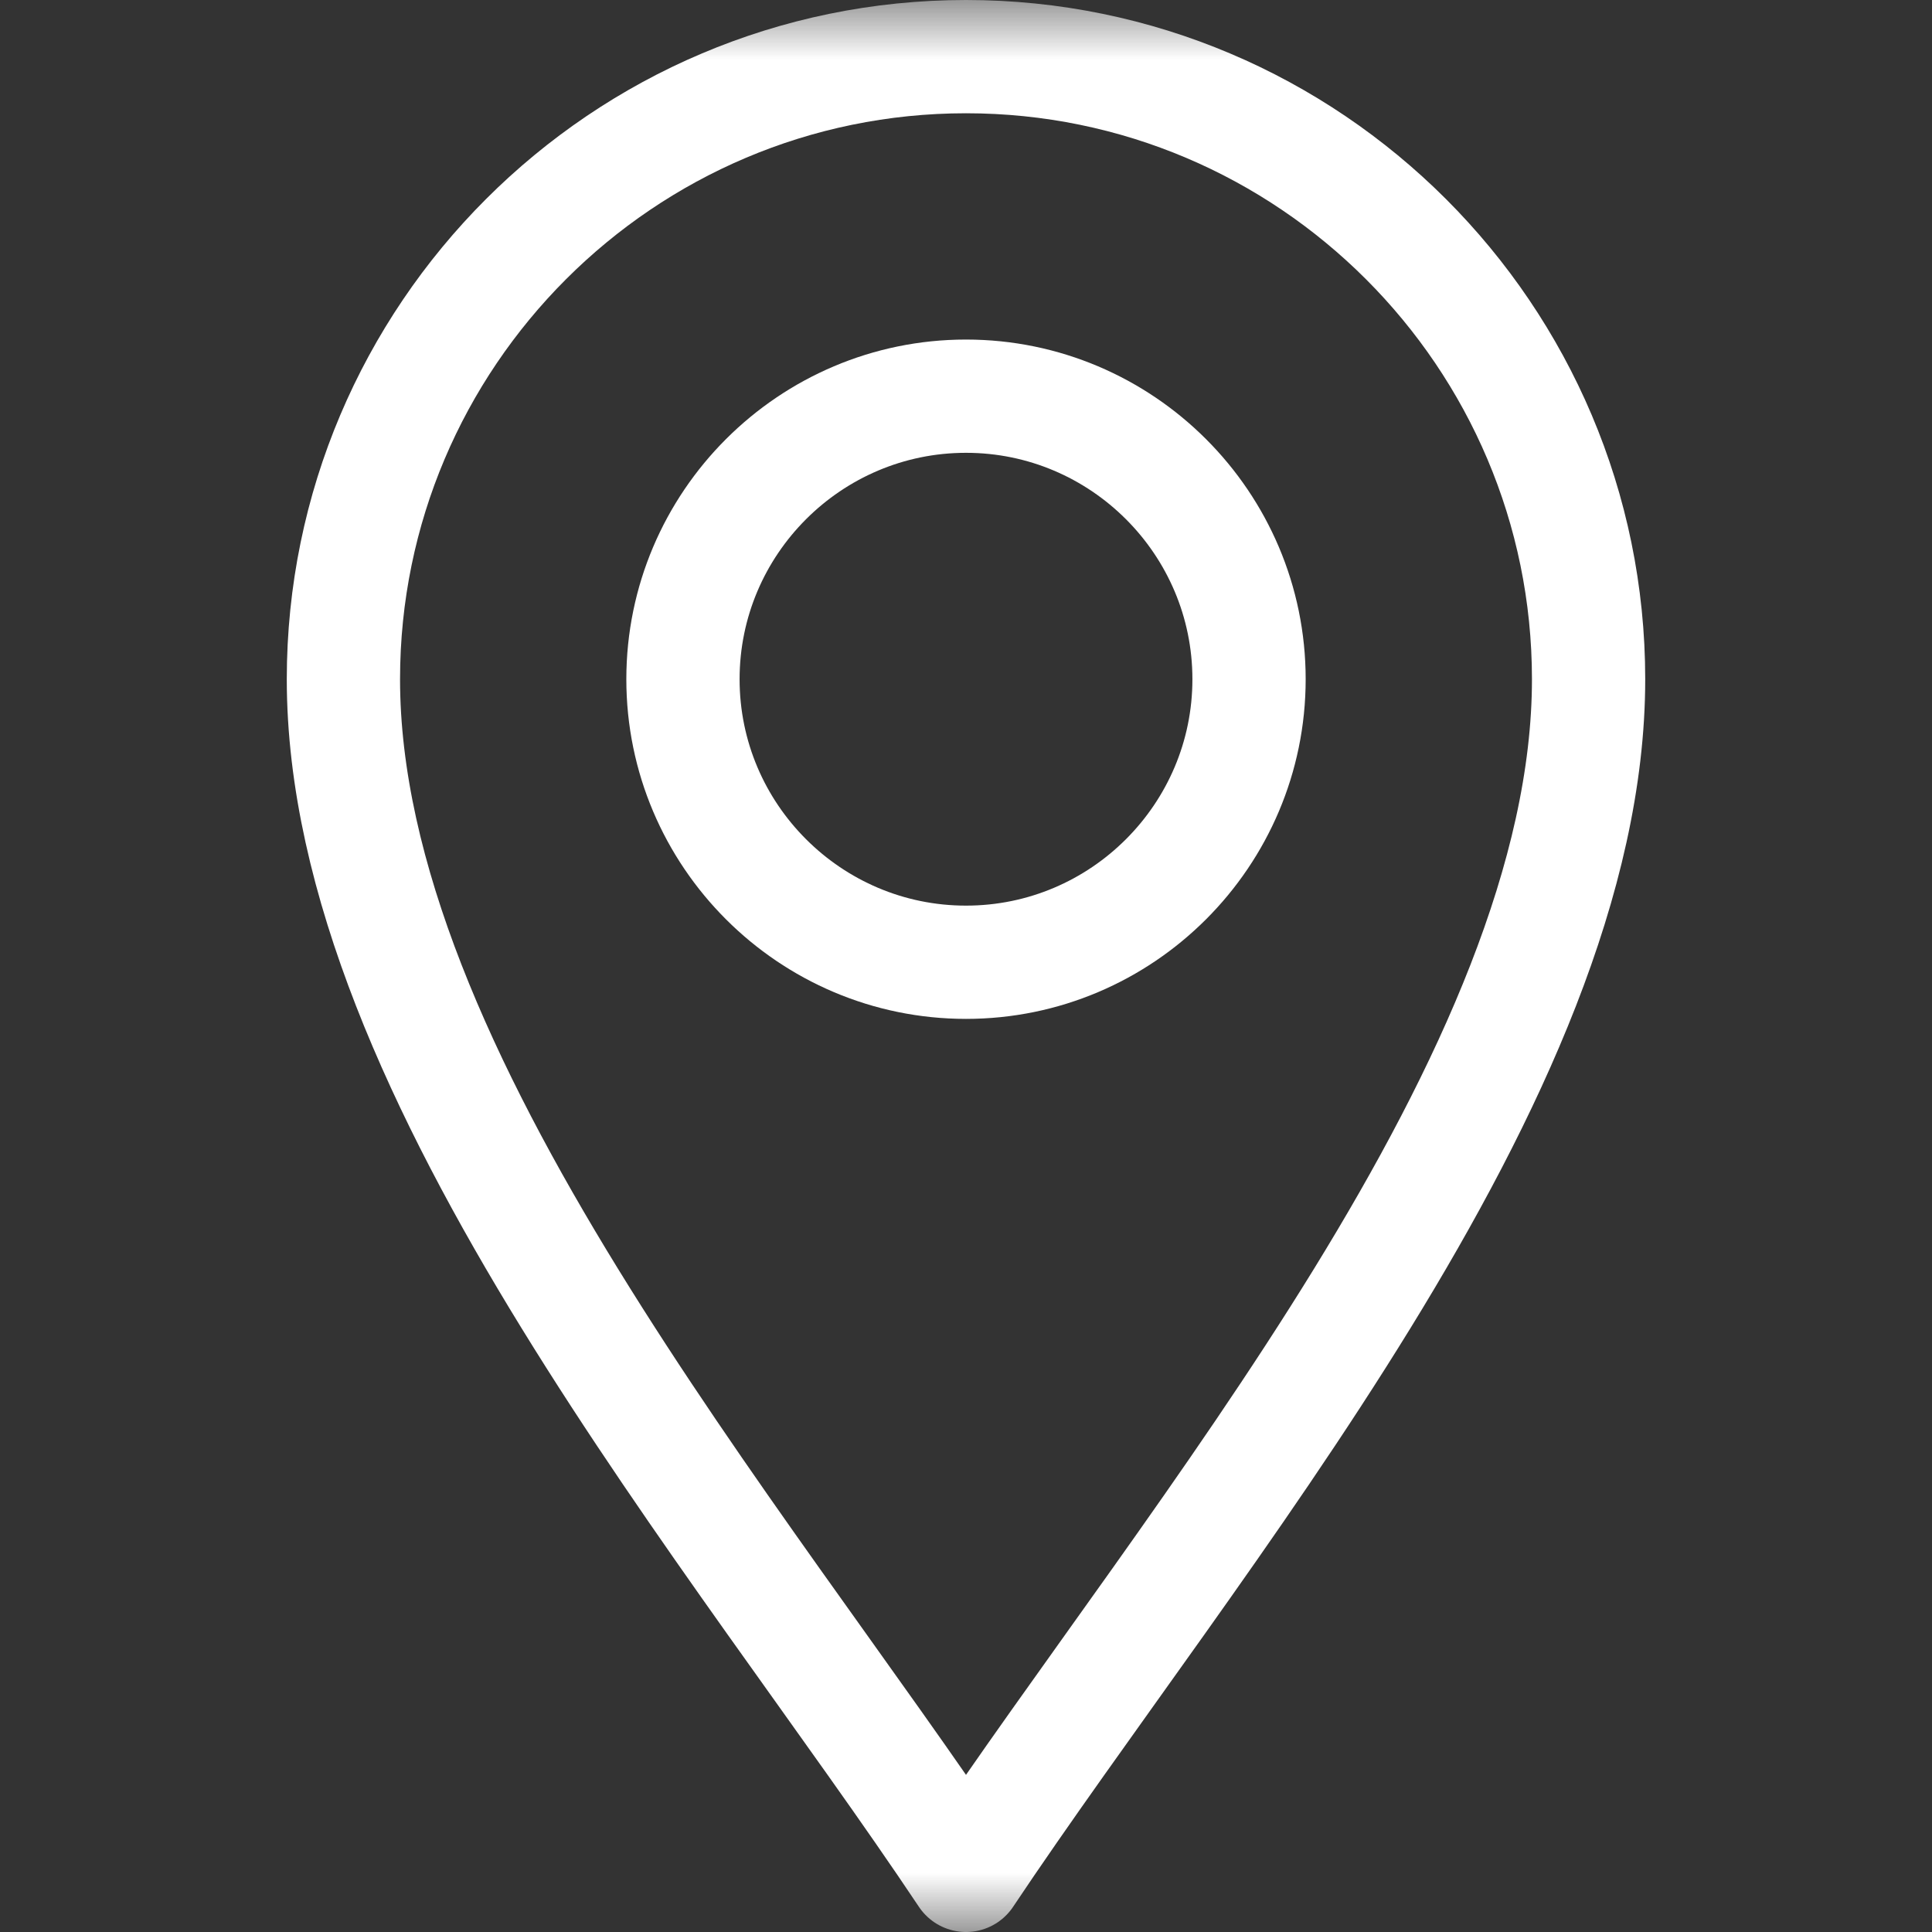 <svg width="16" height="16" viewBox="0 0 16 16" fill="none" xmlns="http://www.w3.org/2000/svg">
<rect x="0" y="0" width="16" height="16" fill="#333333" stroke="none"/>
<mask id="mask0_29_564" style="mask-type:luminance" maskUnits="userSpaceOnUse" x="0" y="0" width="16" height="16">
<path d="M0 9.53674e-07H16V16H0V9.53674e-07Z" fill="white"/>
</mask>
<g mask="url(#mask0_29_564)">
<path d="M8 15.531C6.125 12.719 2.844 8.906 2.844 5.625C2.844 2.782 5.157 0.469 8 0.469C10.843 0.469 13.156 2.782 13.156 5.625C13.156 8.906 9.875 12.719 8 15.531Z" stroke="white" stroke-width="0.938" stroke-miterlimit="10" stroke-linecap="round" stroke-linejoin="round"/>
<path d="M8 7.969C6.708 7.969 5.656 6.917 5.656 5.625C5.656 4.333 6.708 3.281 8 3.281C9.292 3.281 10.344 4.333 10.344 5.625C10.344 6.917 9.292 7.969 8 7.969Z" stroke="white" stroke-width="0.938" stroke-miterlimit="10" stroke-linecap="round" stroke-linejoin="round"/>
</g>
</svg>
